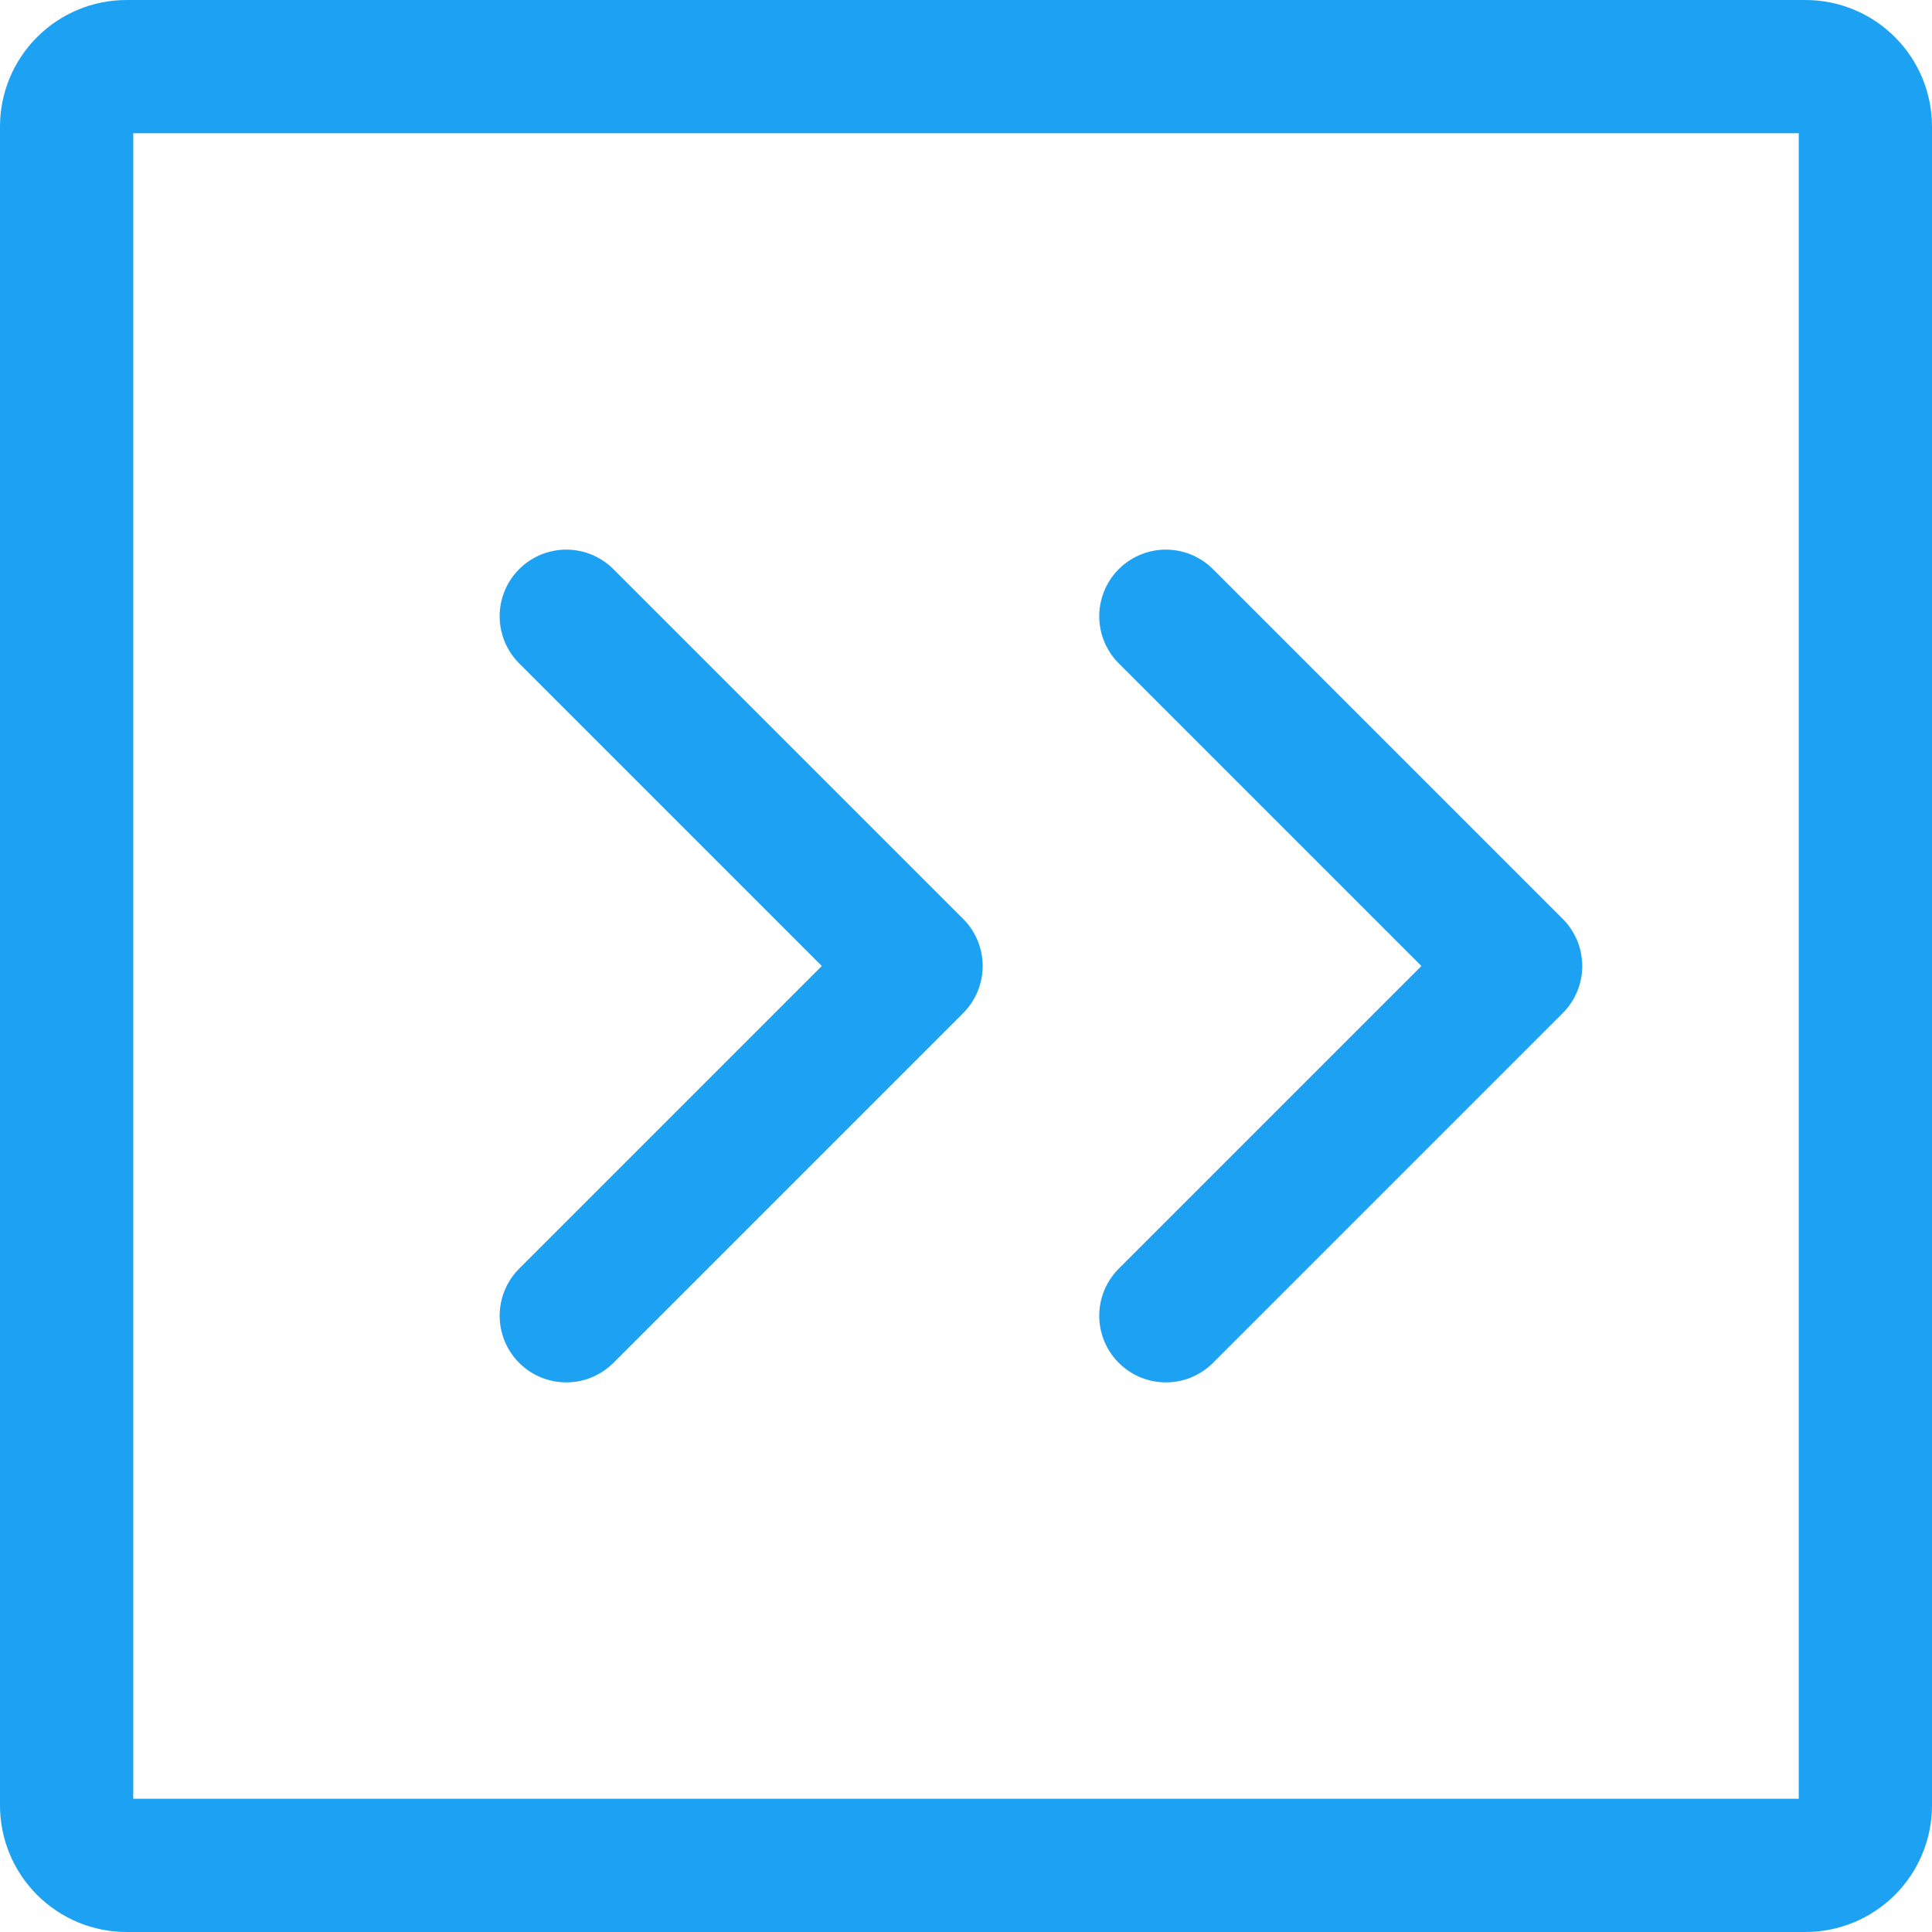 <svg xmlns="http://www.w3.org/2000/svg" width="29" height="29" viewBox="0 0 29 29" fill="none"><path d="M8.5 9.25L13.75 14.5L8.5 19.75M17.5 9.25L22.75 14.5L17.5 19.75" stroke="#1DA1F2" stroke-width="2" stroke-linecap="round" stroke-linejoin="round"></path><path d="M1 27.1V1.9C1 1.661 1.095 1.432 1.264 1.264C1.432 1.095 1.661 1 1.9 1H27.1C27.339 1 27.568 1.095 27.736 1.264C27.905 1.432 28 1.661 28 1.9V27.1C28 27.339 27.905 27.568 27.736 27.736C27.568 27.905 27.339 28 27.1 28H1.9C1.661 28 1.432 27.905 1.264 27.736C1.095 27.568 1 27.339 1 27.1Z" stroke="#1DA1F2" stroke-width="2"></path></svg>